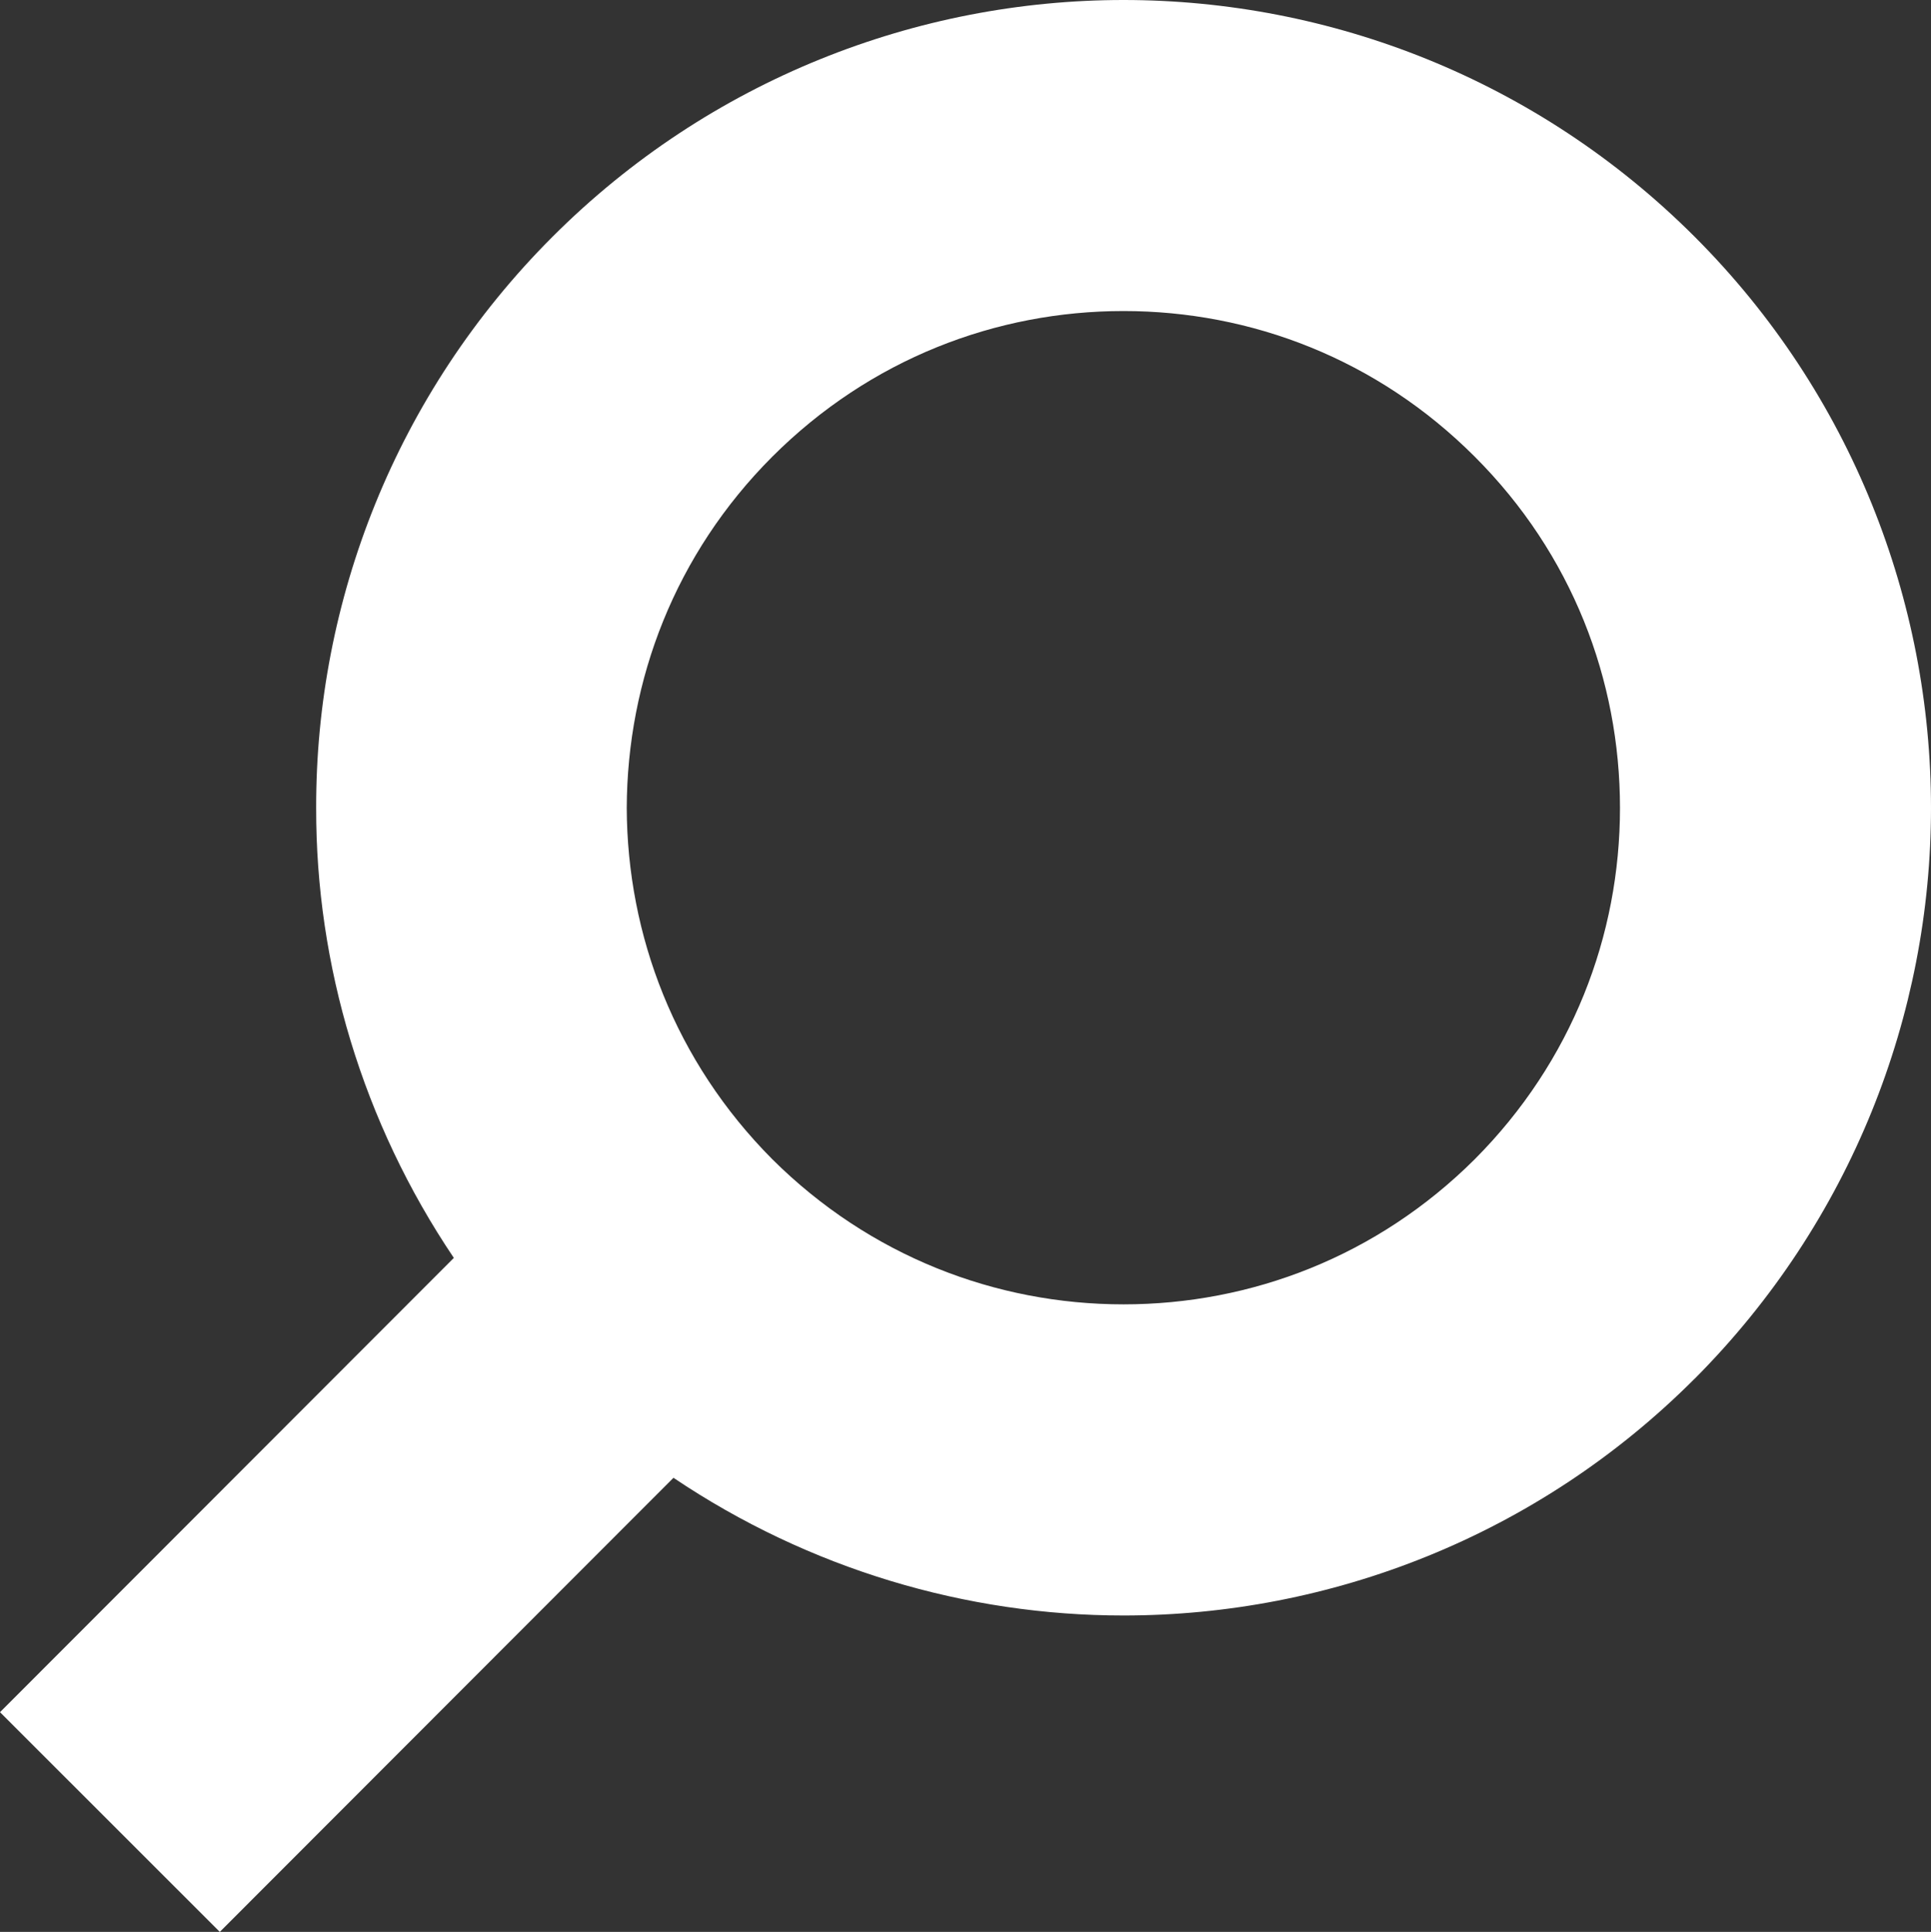 <?xml version="1.0" encoding="utf-8"?>
<!-- Generator: Adobe Illustrator 13.0.0, SVG Export Plug-In . SVG Version: 6.00 Build 14948)  -->
<!DOCTYPE svg PUBLIC "-//W3C//DTD SVG 1.1//EN" "http://www.w3.org/Graphics/SVG/1.1/DTD/svg11.dtd">
<svg version="1.1" id="Layer_1" xmlns="http://www.w3.org/2000/svg" xmlns:xlink="http://www.w3.org/1999/xlink" x="0px" y="0px"
	 width="111.795px" height="111.834px" viewBox="0 0 111.795 111.834" enable-background="new 0 0 111.795 111.834"
	 xml:space="preserve">
<rect x="0" y="0" width="111.795" height="111.834" fill="#333333" stroke="none"/>
<path fill="#fff" d="M111.795,46.771c0-11.934-4.578-23.963-13.682-33.066C88.982,4.578,76.979,0,65.047,0C53.121,0,41.092,4.6,31.988,13.705
	c-9.105,9.104-13.709,21.133-13.684,33.066c-0.018,9.082,2.68,18.191,7.971,26.047L0,99.115l12.725,12.719L38.99,85.547
	c7.857,5.285,16.961,7.971,26.057,7.971c11.932,0,23.936-4.578,33.041-13.684l0.025-0.021
	C107.191,70.705,111.795,58.701,111.795,46.771z M85.381,67.105c-5.65,5.629-12.953,8.402-20.334,8.402
	c-7.4,0-14.703-2.799-20.336-8.402c-5.623-5.654-8.4-12.957-8.426-20.334c0.025-7.402,2.803-14.705,8.426-20.334
	c5.66-5.654,12.963-8.432,20.336-8.432c7.381,0,14.684,2.777,20.334,8.432c5.633,5.629,8.408,12.932,8.408,20.334
	C93.789,54.148,91.014,61.451,85.381,67.105z"/>
</svg>

